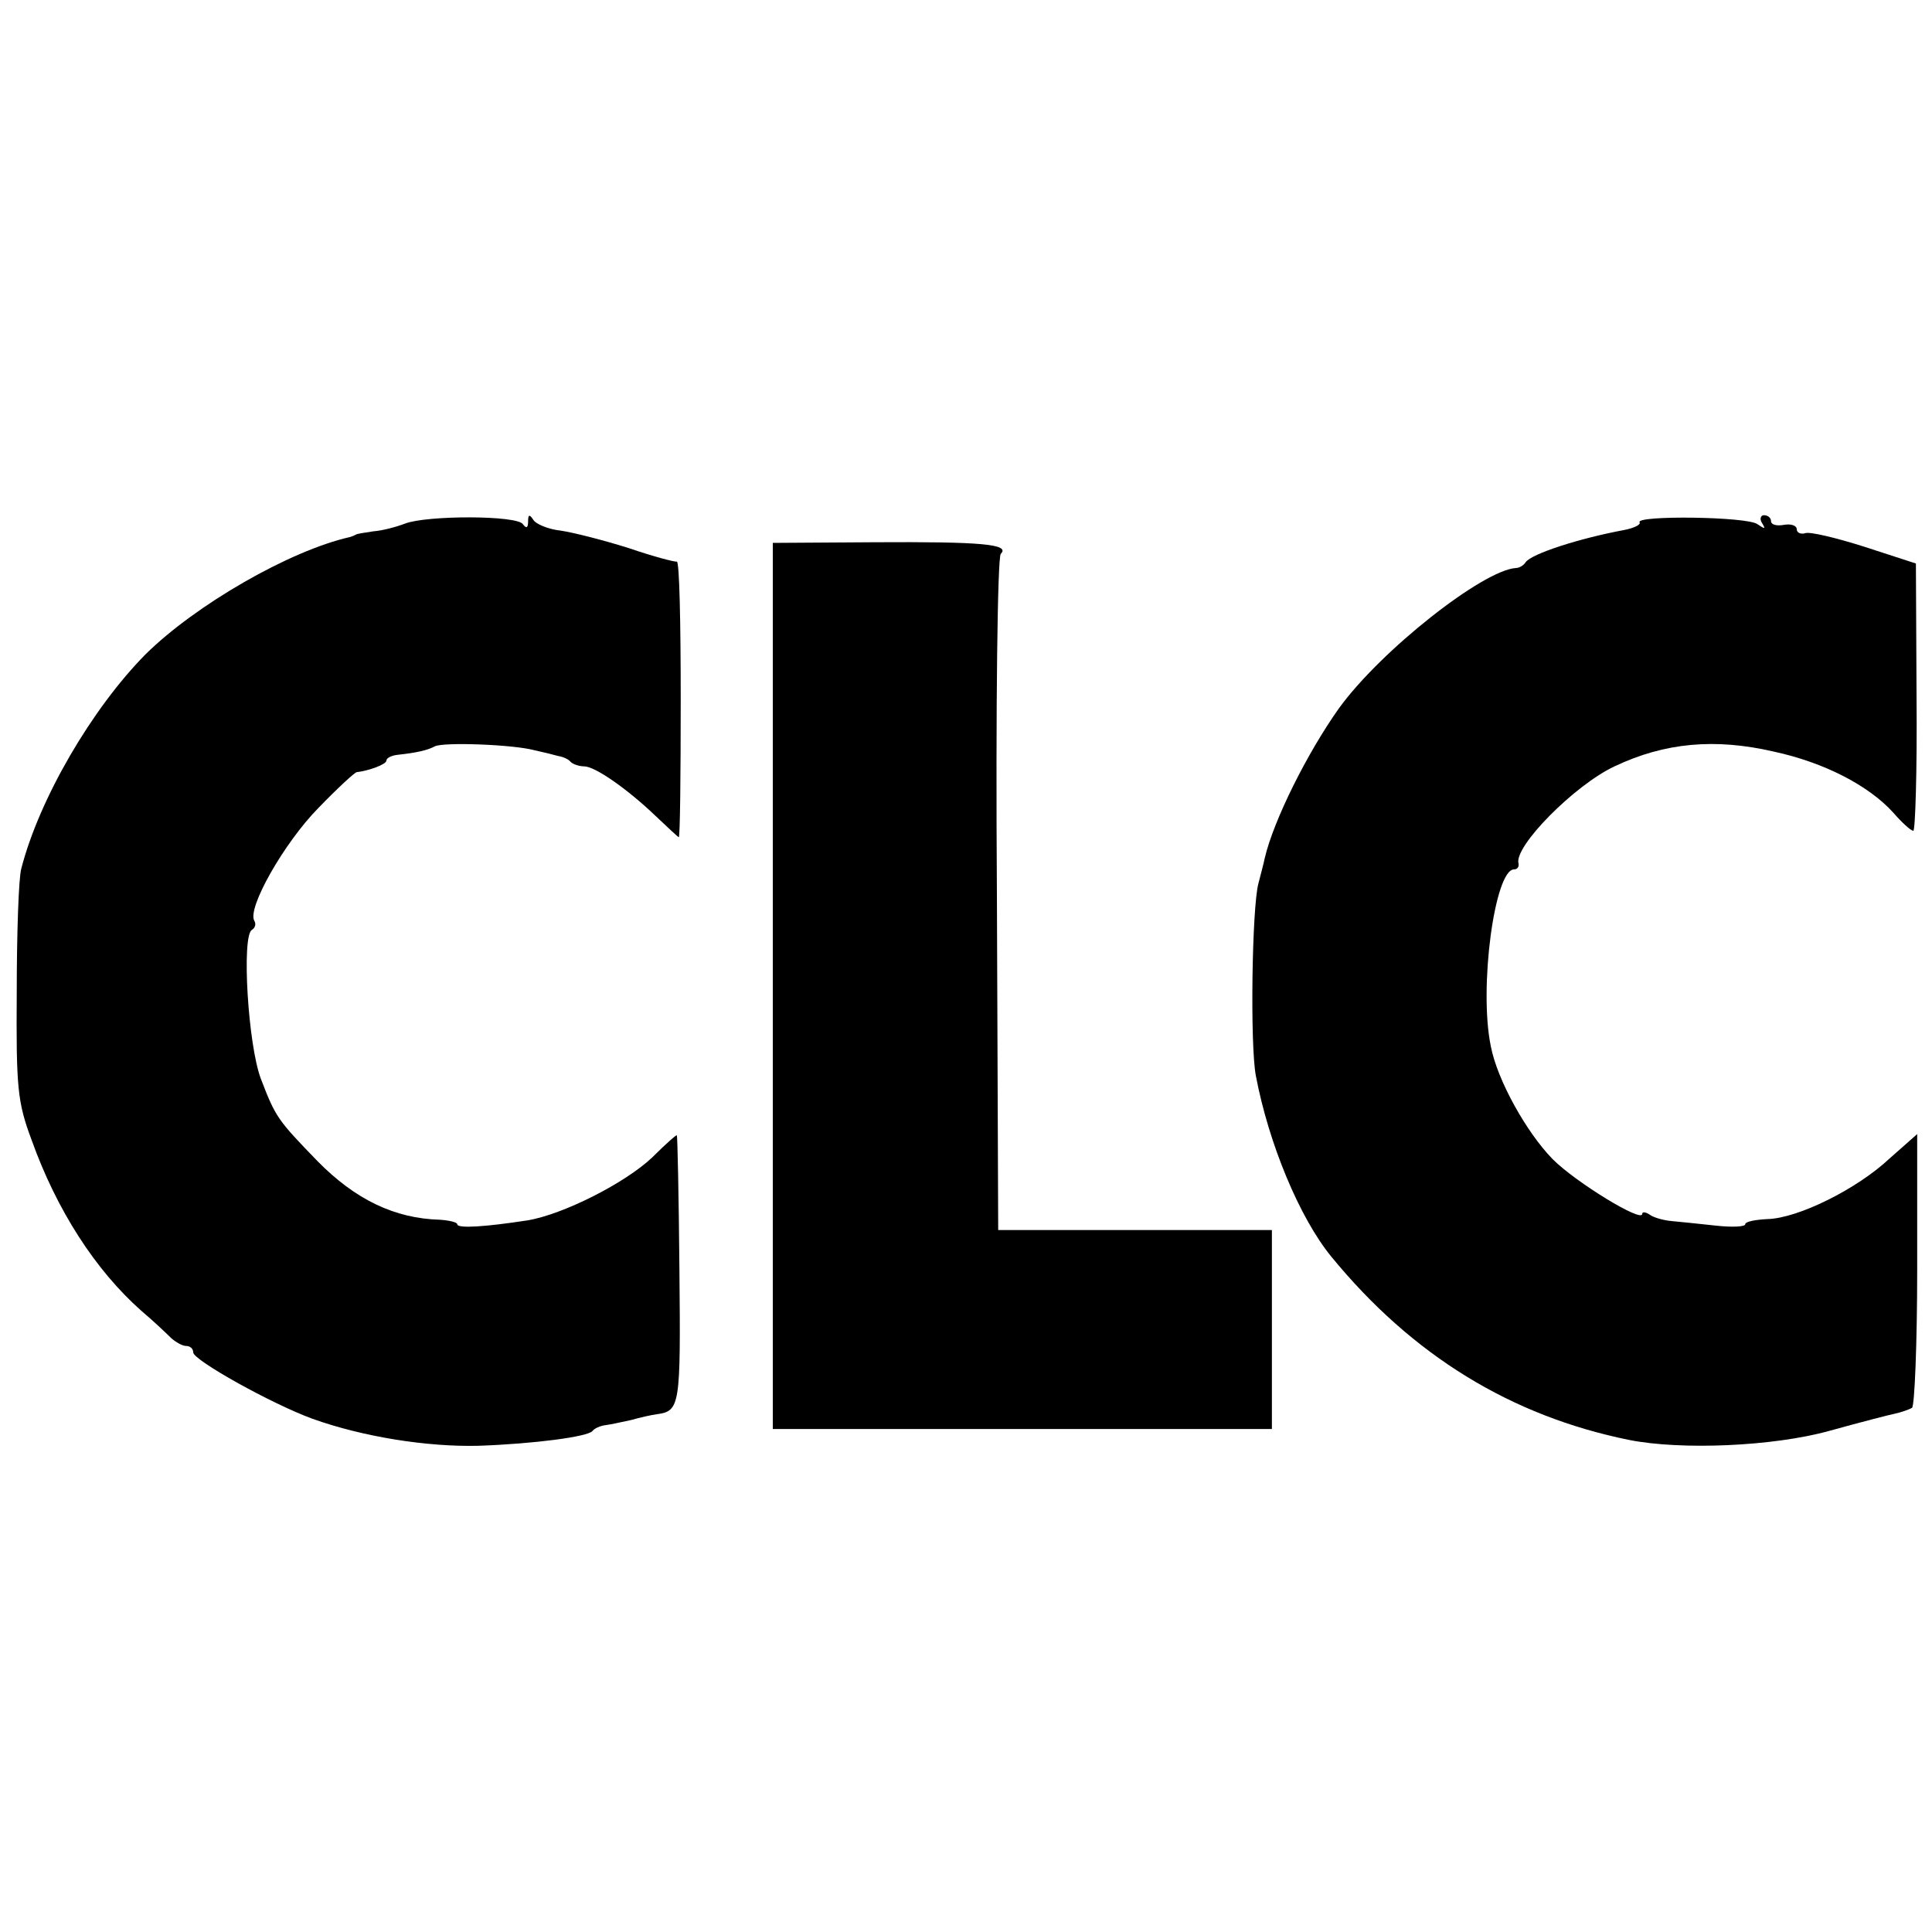<?xml version="1.0" standalone="no"?>
<!DOCTYPE svg PUBLIC "-//W3C//DTD SVG 20010904//EN"
 "http://www.w3.org/TR/2001/REC-SVG-20010904/DTD/svg10.dtd">
<svg version="1.0" xmlns="http://www.w3.org/2000/svg"
 width="300pt" height="300pt" viewBox="0 0 300 300"
 preserveAspectRatio="xMidYMid meet">
<g transform="translate(0,300) scale(0.1,-0.1)"
fill="#000000" stroke="none">
<path d="M629 2187 c-13 -5 -35 -11 -49 -12 -14 -2 -26 -4 -27 -5 -2 -1 -6 -3
-10 -4 -93 -21 -239 -105 -317 -182 -83 -84 -165 -224 -193 -333 -4 -14 -7
-100 -7 -191 -1 -149 1 -171 23 -230 39 -109 99 -202 170 -265 19 -16 40 -36
47 -43 7 -6 17 -12 23 -12 6 0 11 -4 11 -10 0 -12 122 -80 185 -103 78 -28
178 -44 258 -42 86 3 170 14 177 23 3 4 12 8 20 9 8 1 26 5 40 8 14 4 32 8 40
9 36 5 37 13 35 223 -1 115 -3 209 -4 210 0 2 -18 -14 -38 -34 -42 -40 -139
-89 -194 -98 -65 -10 -109 -13 -109 -6 0 3 -12 6 -27 7 -70 2 -131 31 -190 91
-62 64 -65 68 -88 128 -20 53 -30 221 -14 231 5 3 7 9 4 14 -12 19 46 121 99
175 30 31 57 56 60 56 18 2 46 12 46 18 0 4 8 8 18 9 28 3 46 7 57 13 13 7
122 3 155 -6 14 -3 30 -7 37 -9 7 -1 16 -5 19 -9 4 -4 14 -7 21 -7 17 0 67
-35 111 -77 19 -18 35 -33 36 -33 2 0 3 97 3 215 0 118 -2 213 -6 213 -3 -1
-37 8 -75 21 -38 12 -85 24 -105 27 -19 2 -39 10 -43 17 -6 9 -8 8 -8 -3 0
-10 -3 -11 -8 -4 -9 14 -149 14 -183 1z"/>
<path d="M2546 2189 c2 -4 -9 -9 -24 -12 -70 -13 -144 -37 -153 -50 -3 -5 -10
-9 -15 -9 -51 -3 -210 -128 -275 -218 -49 -69 -101 -173 -115 -232 -2 -10 -7
-28 -10 -40 -10 -38 -13 -250 -4 -298 20 -106 68 -221 117 -281 126 -154 280
-248 463 -285 81 -16 223 -10 310 14 47 13 93 25 103 27 9 2 21 6 26 9 4 3 8
100 8 215 l0 210 -43 -38 c-50 -47 -142 -93 -190 -94 -19 -1 -34 -4 -34 -8 0
-4 -21 -5 -47 -2 -27 3 -57 6 -68 7 -11 1 -26 5 -32 9 -7 5 -13 6 -13 2 0 -14
-103 49 -139 85 -41 42 -86 123 -96 175 -19 91 6 275 36 275 5 0 8 4 7 9 -8
26 87 122 149 151 78 37 156 44 247 23 79 -17 148 -53 186 -95 13 -15 27 -28
31 -28 3 0 6 93 5 207 l-1 208 -80 26 c-44 14 -86 24 -92 21 -7 -2 -13 1 -13
6 0 6 -9 9 -20 7 -11 -2 -20 0 -20 6 0 5 -5 9 -11 9 -5 0 -7 -6 -3 -12 6 -10
5 -10 -7 -2 -15 12 -190 14 -183 3z"/>
<path d="M1200 1469 l0 -688 388 0 387 0 0 154 0 155 -212 0 -213 0 -2 521
c-2 296 1 524 6 529 15 15 -30 19 -196 18 l-158 -1 0 -688z"/>
</g>
</svg>

